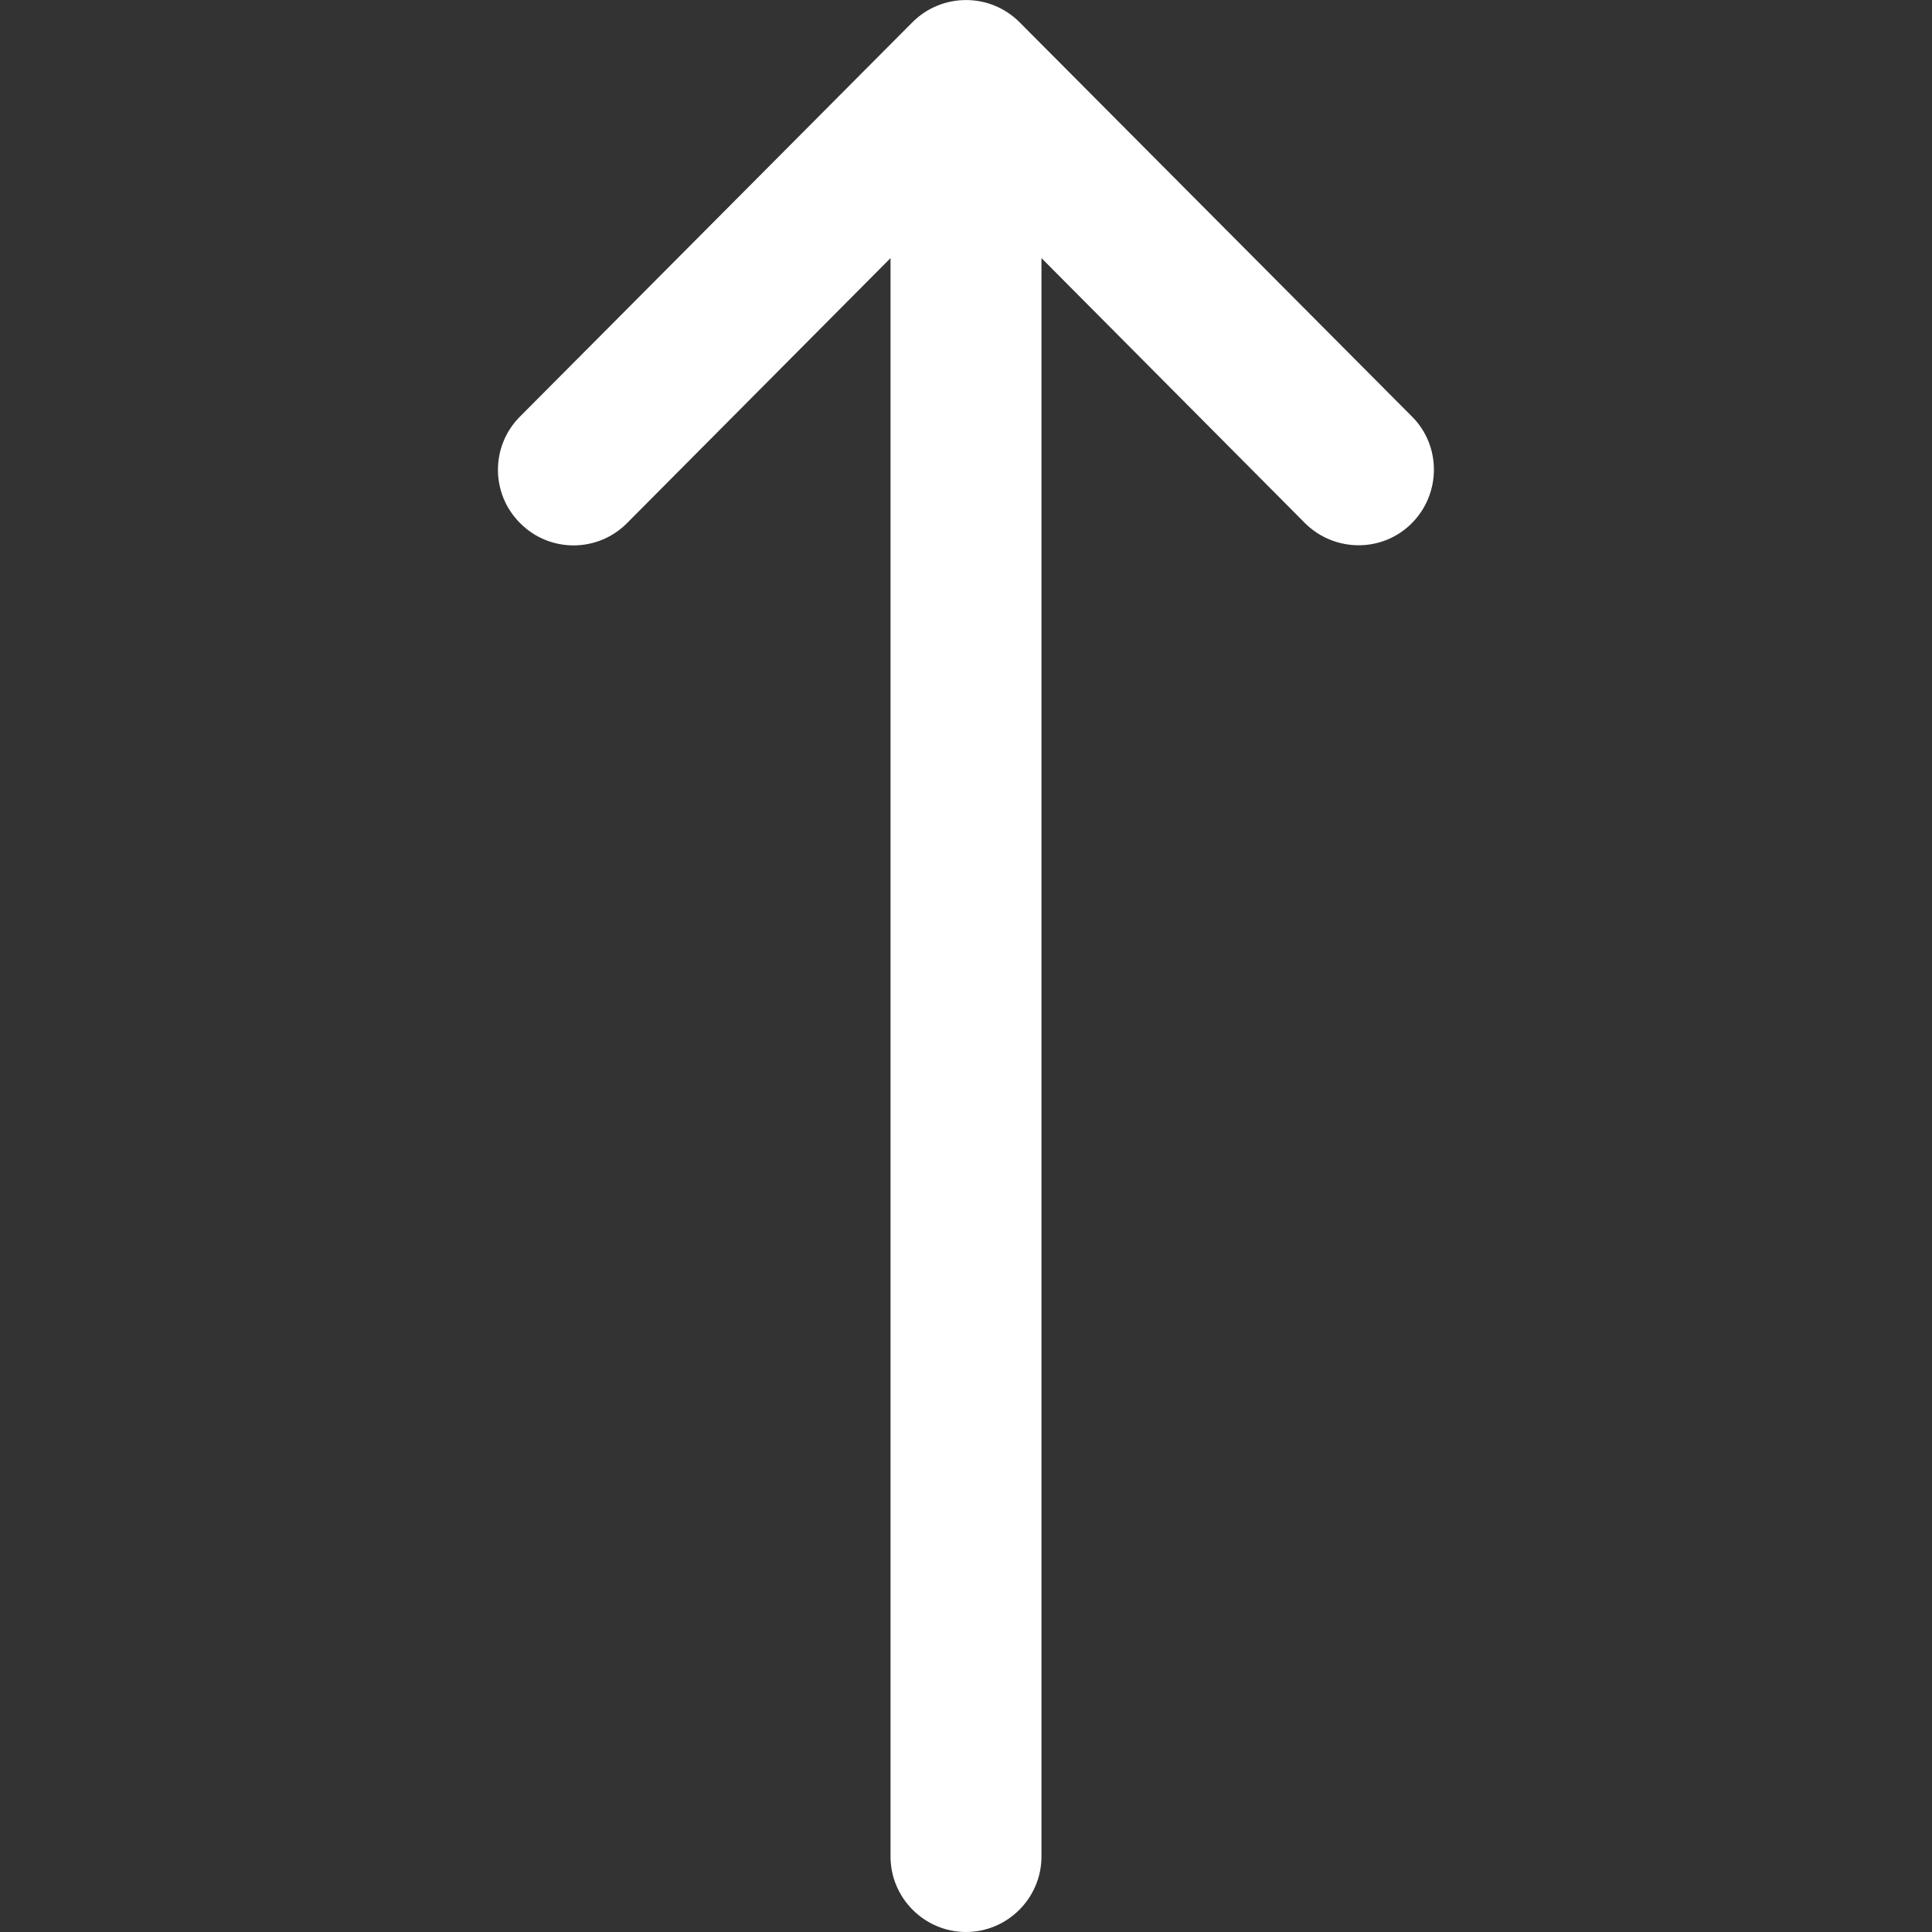 <?xml version="1.0" encoding="UTF-8"?>
<!-- Generator: Adobe Illustrator 25.2.3, SVG Export Plug-In . SVG Version: 6.00 Build 0)  -->
<svg xmlns="http://www.w3.org/2000/svg" xmlns:xlink="http://www.w3.org/1999/xlink" version="1.1" id="Capa_1" x="0px" y="0px" width="512px" height="512px" viewBox="0 0 512 512" style="enable-background:new 0 0 512 512;" xml:space="preserve">
<rect x="0" y="0" width="512" height="512" fill="#333333" stroke="none"/>
<style type="text/css">
	.st0{fill:#FFFFFF;}
</style>
<g>
	<g>
		<path class="st0" d="M241.8,5.9L241.8,5.9l-104,104.5c-7.8,7.8-7.8,20.5,0.1,28.3c7.8,7.8,20.5,7.8,28.3-0.1L236,68.4V492    c0,11,9,20,20,20c11,0,20-9,20-20V68.4l69.8,70.2c7.8,7.8,20.5,7.9,28.3,0.1s7.9-20.5,0.1-28.3L270.2,5.9l0,0    C262.3-2,249.6-1.9,241.8,5.9z"></path>
	</g>
</g>
</svg>
